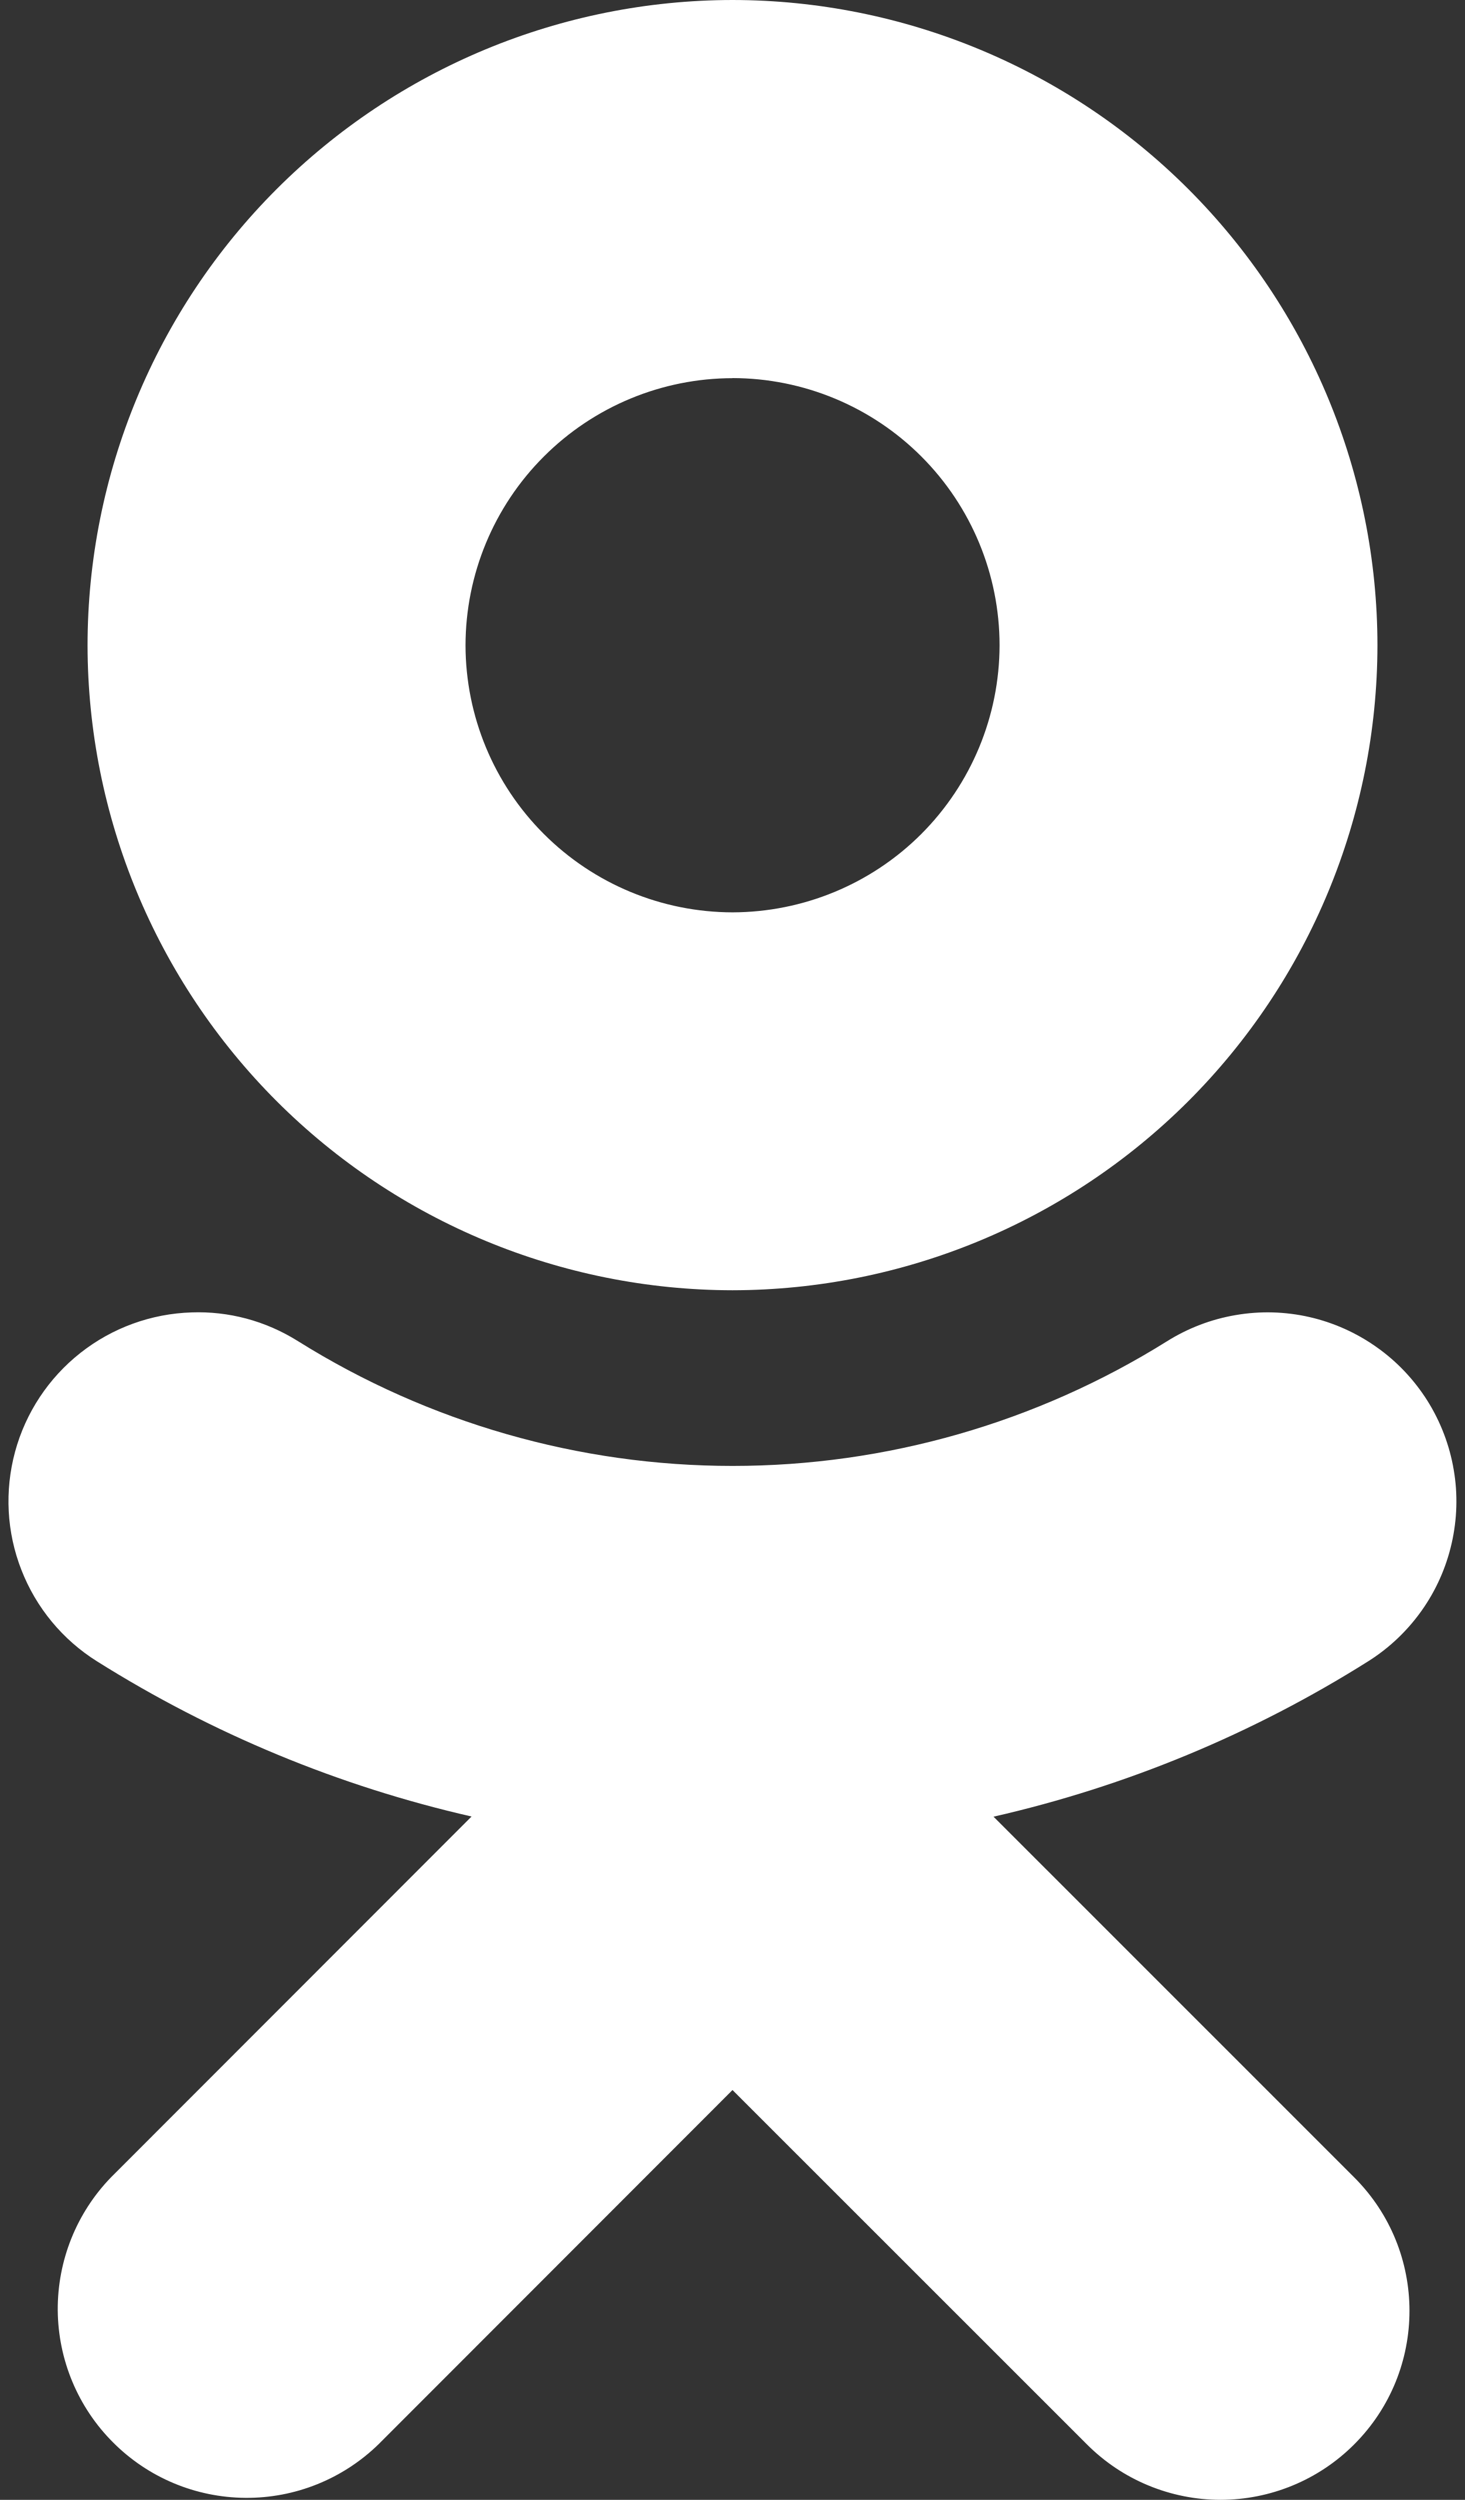 <svg width="17" height="29" viewBox="0 0 17 29" fill="none" xmlns="http://www.w3.org/2000/svg">
<rect x="0" y="0" width="17" height="29" fill="#333333" stroke="none"/>
<path d="M8.5 0C6.515 0.002 4.613 0.791 3.209 2.195C1.806 3.598 1.017 5.501 1.016 7.486C1.018 9.47 1.808 11.372 3.211 12.775C4.614 14.177 6.517 14.966 8.501 14.968C10.485 14.965 12.387 14.176 13.79 12.774C15.193 11.371 15.982 9.469 15.984 7.486C15.983 5.501 15.194 3.599 13.791 2.195C12.388 0.792 10.486 0.002 8.501 0L8.5 0ZM8.5 4.386C9.322 4.387 10.11 4.714 10.691 5.295C11.272 5.876 11.599 6.664 11.599 7.486C11.598 8.307 11.271 9.094 10.691 9.675C10.11 10.256 9.322 10.582 8.501 10.584C7.68 10.583 6.892 10.256 6.311 9.675C5.73 9.095 5.403 8.307 5.402 7.486C5.403 6.664 5.73 5.876 6.311 5.296C6.892 4.715 7.68 4.388 8.501 4.387L8.5 4.386ZM2.225 15.225C1.755 15.239 1.302 15.404 0.933 15.695C0.564 15.986 0.298 16.388 0.175 16.841C0.052 17.295 0.077 17.776 0.249 18.214C0.42 18.652 0.727 19.023 1.126 19.273C2.463 20.113 3.932 20.722 5.472 21.073L1.289 25.258C0.888 25.671 0.666 26.226 0.67 26.802C0.675 27.377 0.905 27.928 1.313 28.335C1.72 28.743 2.271 28.973 2.847 28.977C3.423 28.982 3.977 28.759 4.39 28.358L8.5 24.246L12.614 28.358C12.818 28.562 13.059 28.723 13.325 28.833C13.591 28.943 13.876 29 14.163 29C14.451 29 14.736 28.943 15.002 28.833C15.268 28.723 15.509 28.562 15.713 28.358C16.57 27.502 16.57 26.113 15.713 25.258L11.529 21.075C13.069 20.724 14.538 20.115 15.874 19.274C16.118 19.121 16.329 18.921 16.496 18.686C16.663 18.451 16.781 18.186 16.845 17.905C16.909 17.624 16.918 17.334 16.869 17.05C16.821 16.766 16.717 16.494 16.564 16.25C16.41 16.006 16.211 15.795 15.976 15.629C15.741 15.462 15.475 15.343 15.195 15.279C14.914 15.215 14.623 15.207 14.339 15.256C14.055 15.304 13.784 15.408 13.54 15.561C12.029 16.505 10.283 17.006 8.501 17.006C6.719 17.006 4.973 16.505 3.462 15.561C3.078 15.319 2.648 15.21 2.225 15.225Z" fill="white"/>
</svg>
